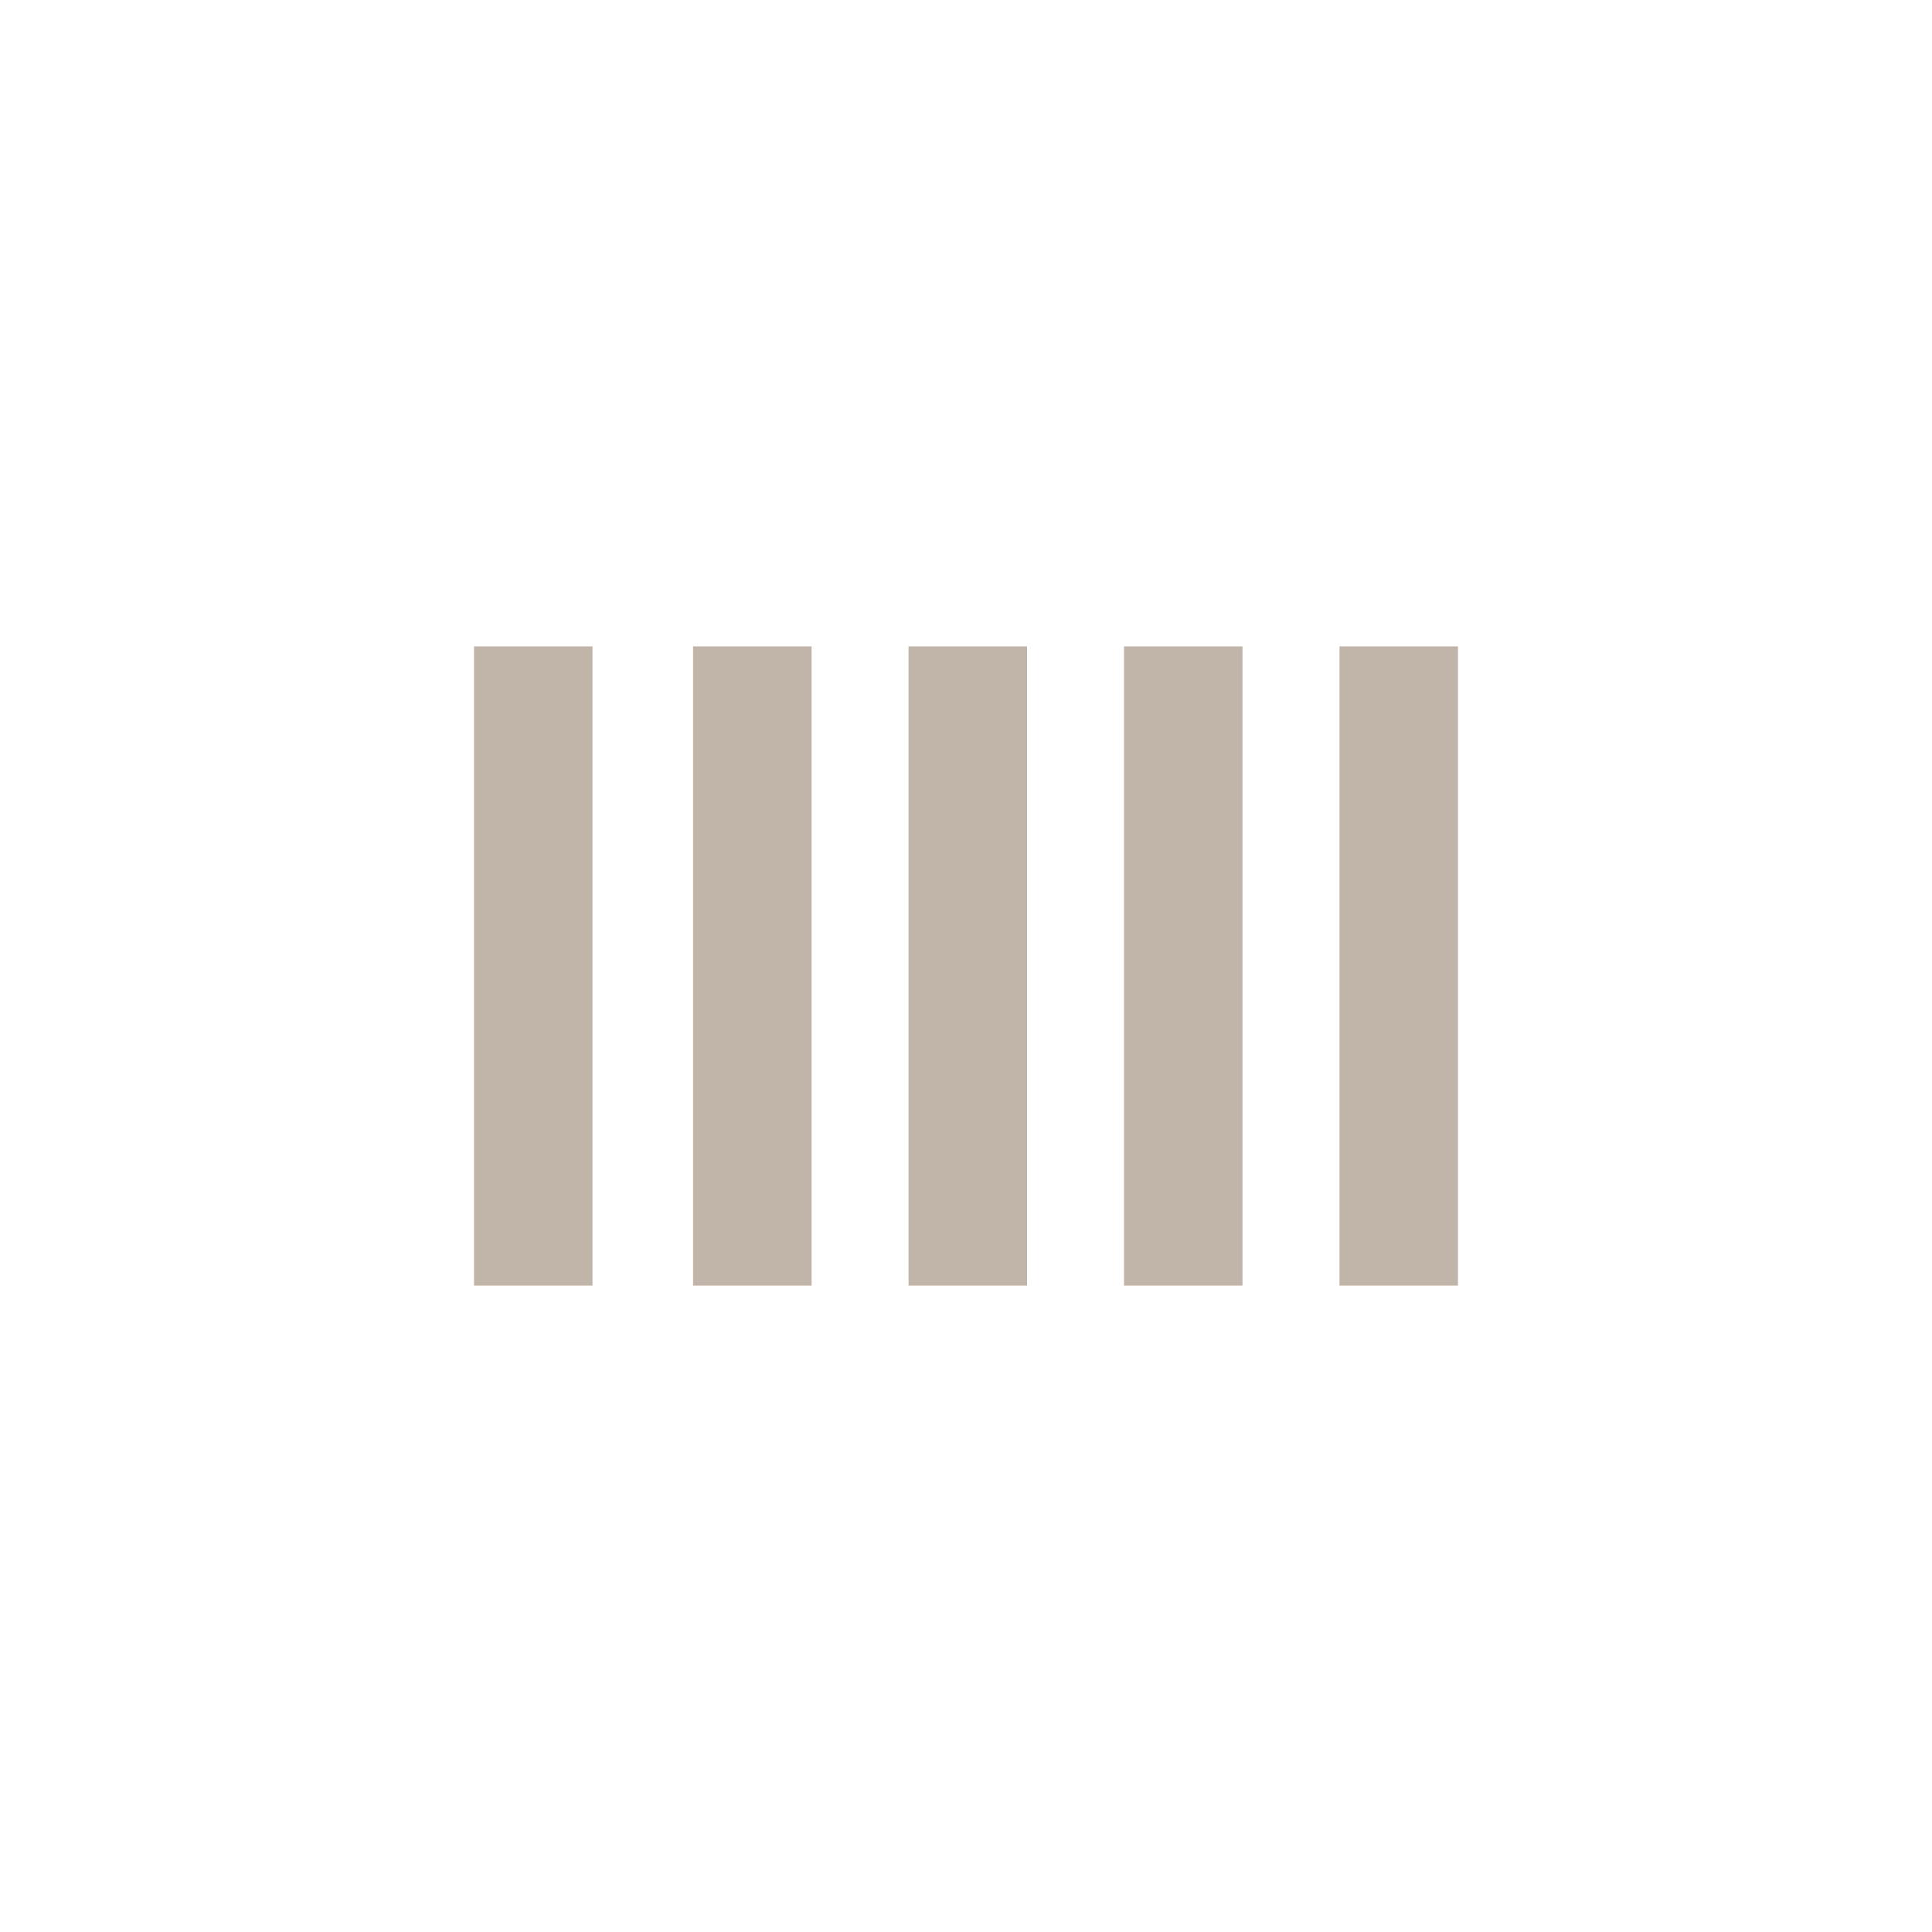 <?xml version="1.0" encoding="UTF-8"?>
<!-- Generator: Adobe Illustrator 28.0.0, SVG Export Plug-In . SVG Version: 6.00 Build 0)  -->
<svg xmlns="http://www.w3.org/2000/svg" xmlns:xlink="http://www.w3.org/1999/xlink" version="1.1" id="Layer_1" x="0px" y="0px" viewBox="0 0 53.8 53.8" style="enable-background:new 0 0 53.8 53.8;" xml:space="preserve">
<style type="text/css">
	.st0{fill:#C1B5A9;}
</style>
<g>
	<rect x="13.2" y="18" class="st0" width="3.3" height="17.8"></rect>
	<rect x="19.3" y="18" class="st0" width="3.3" height="17.8"></rect>
	<rect x="25.3" y="18" class="st0" width="3.3" height="17.8"></rect>
	<rect x="31.3" y="18" class="st0" width="3.3" height="17.8"></rect>
	<rect x="37.3" y="18" class="st0" width="3.3" height="17.8"></rect>
</g>
</svg>
